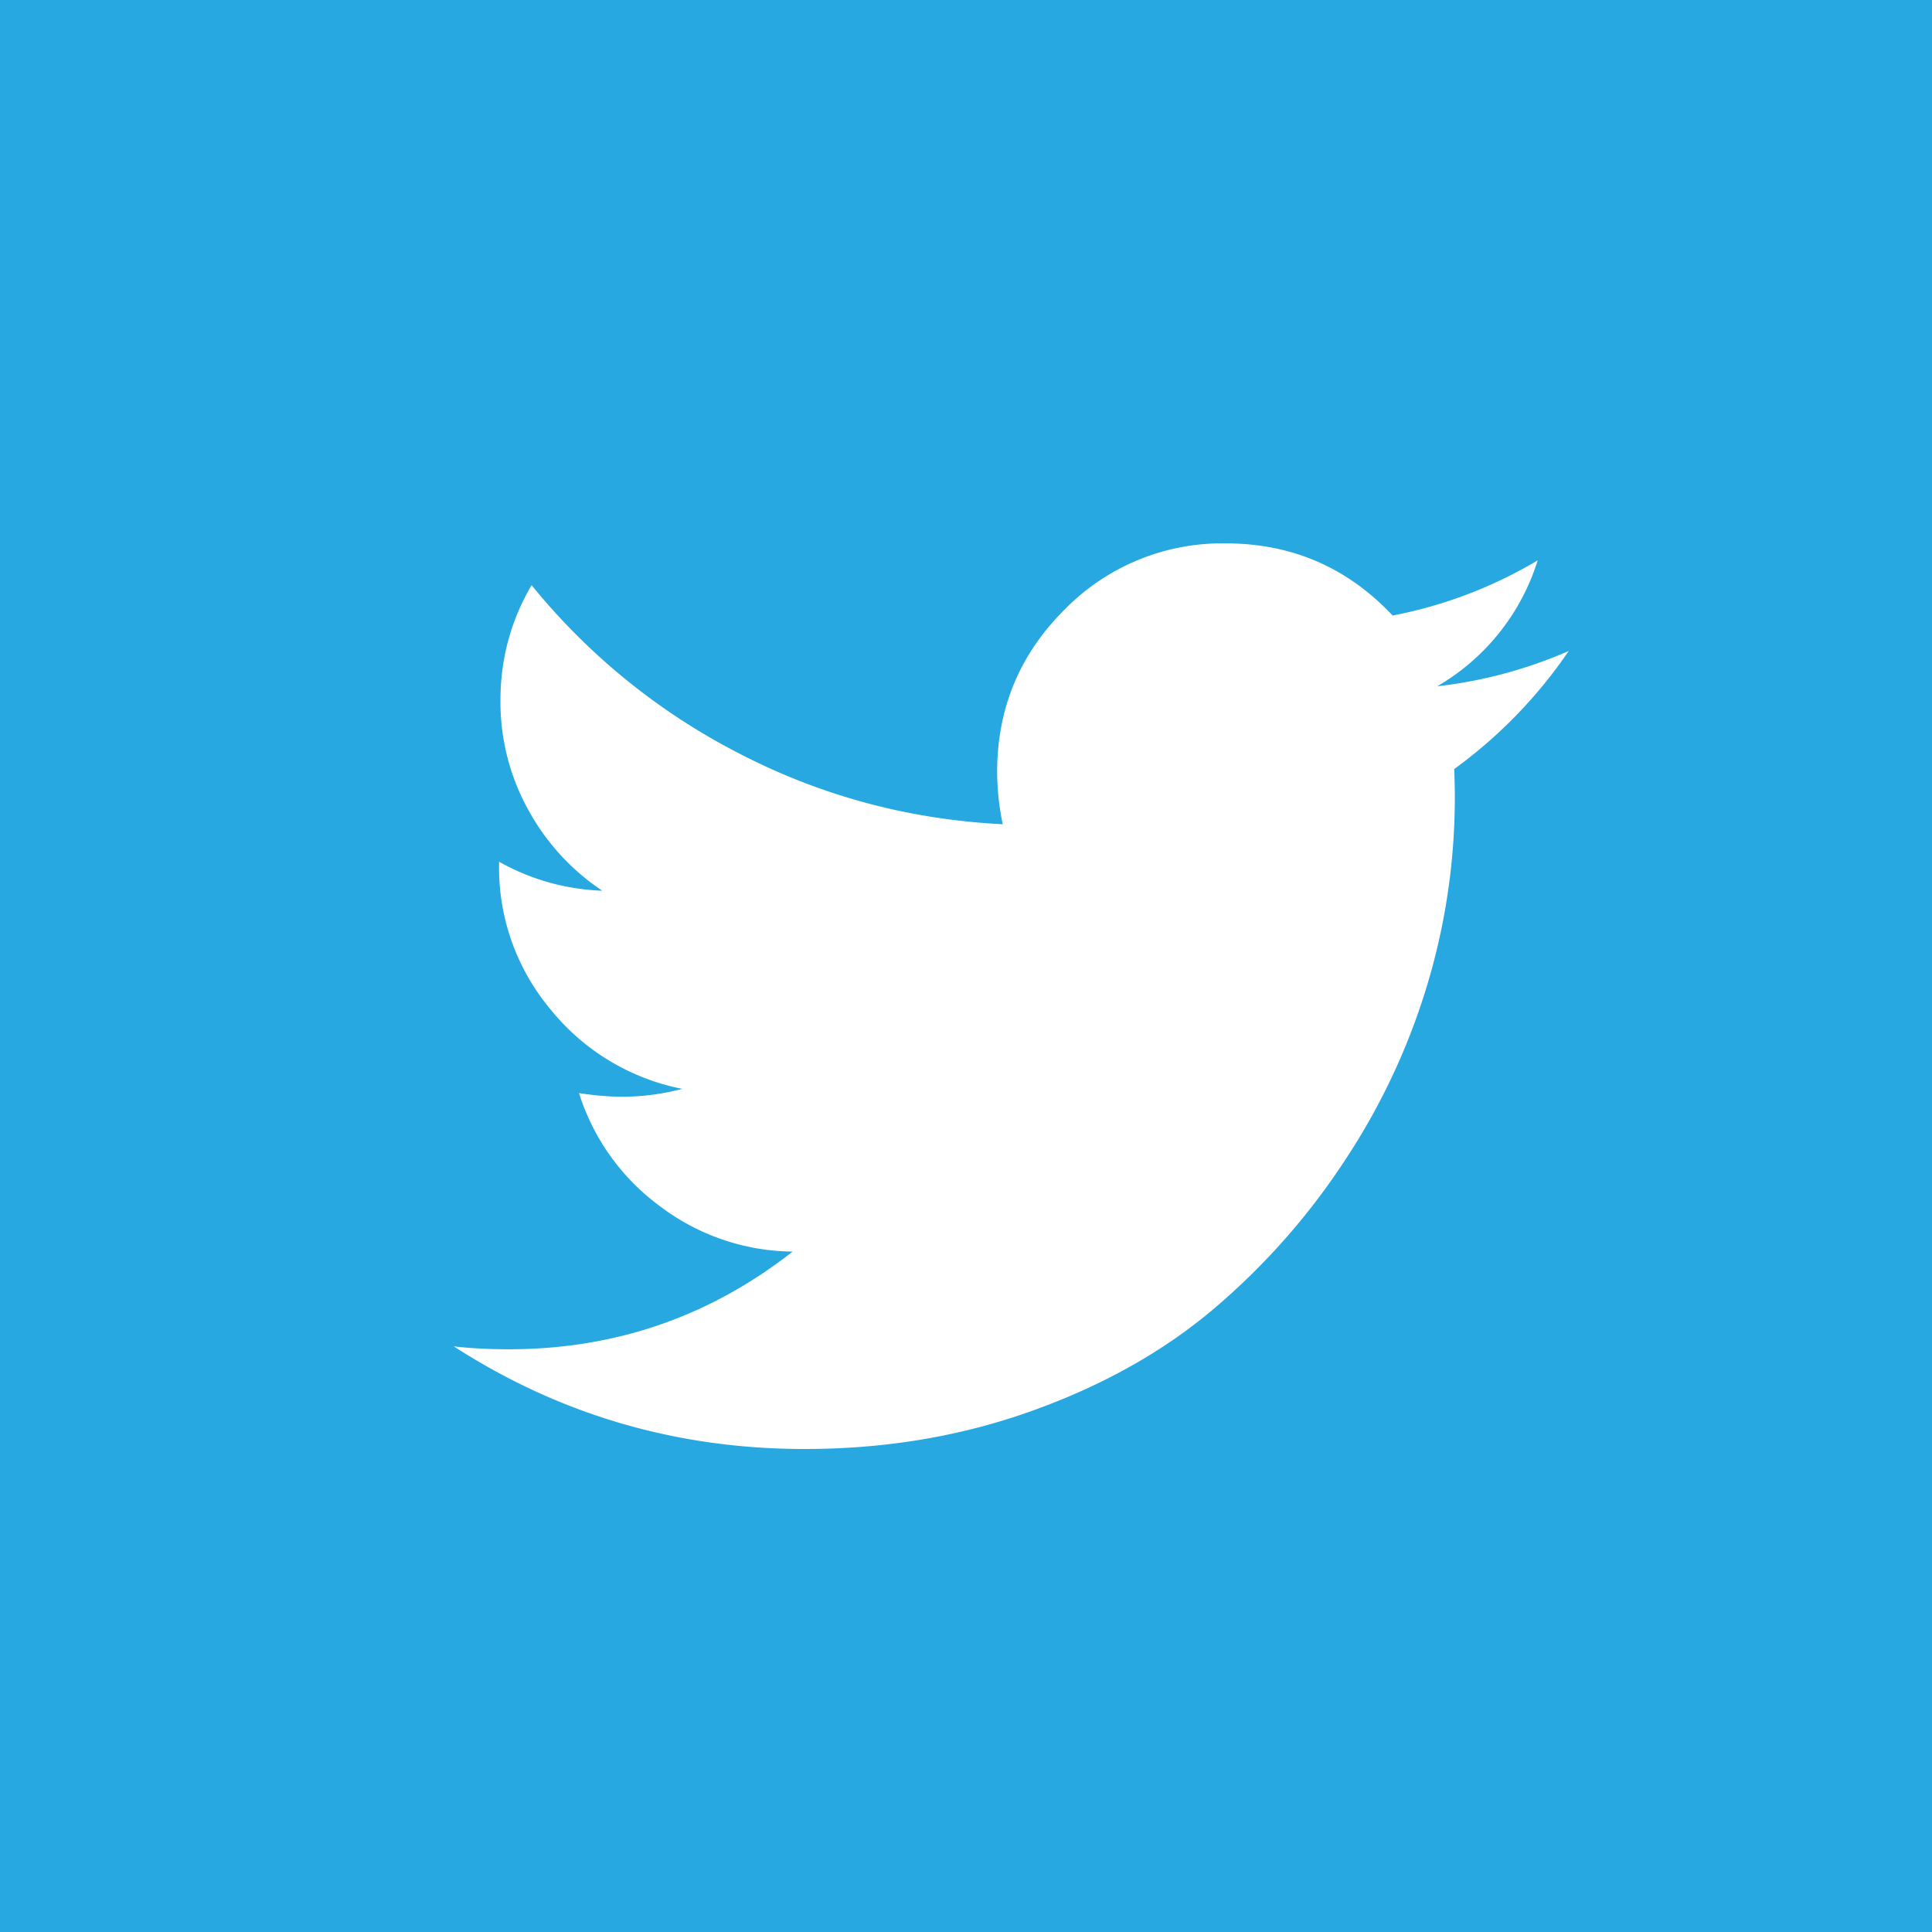 <svg width="32" height="32" viewBox="0 0 32 32" xmlns="http://www.w3.org/2000/svg"><title>twitter-icon</title><g fill="none" fill-rule="evenodd"><path fill="#28A8E1" d="M0 0h32v32H0z"/><path d="M25.984 10.781a7.932 7.932 0 0 1-1.898 1.957 10.753 10.753 0 0 1-.434 3.533 10.99 10.99 0 0 1-1.353 2.913 11.448 11.448 0 0 1-2.162 2.466c-.836.715-1.844 1.286-3.024 1.711-1.18.426-2.441.639-3.785.639-2.117 0-4.055-.566-5.812-1.7.273.032.578.048.914.048 1.758 0 3.324-.54 4.699-1.618a3.69 3.69 0 0 1-2.203-.755 3.702 3.702 0 0 1-1.336-1.87c.258.04.496.06.715.06.336 0 .668-.044.996-.13a3.724 3.724 0 0 1-2.174-1.306 3.657 3.657 0 0 1-.861-2.409v-.047a3.755 3.755 0 0 0 1.71.48 3.78 3.78 0 0 1-1.23-1.347 3.688 3.688 0 0 1-.457-1.804c0-.688.172-1.325.516-1.91a10.73 10.73 0 0 0 3.45 2.794c1.356.7 2.807 1.088 4.354 1.166a4.204 4.204 0 0 1-.093-.867c0-1.047.369-1.94 1.107-2.678A3.648 3.648 0 0 1 20.301 9c1.094 0 2.015.398 2.765 1.195a7.422 7.422 0 0 0 2.403-.914 3.675 3.675 0 0 1-1.664 2.086 7.542 7.542 0 0 0 2.18-.586z" fill="#FFF"/></g></svg>